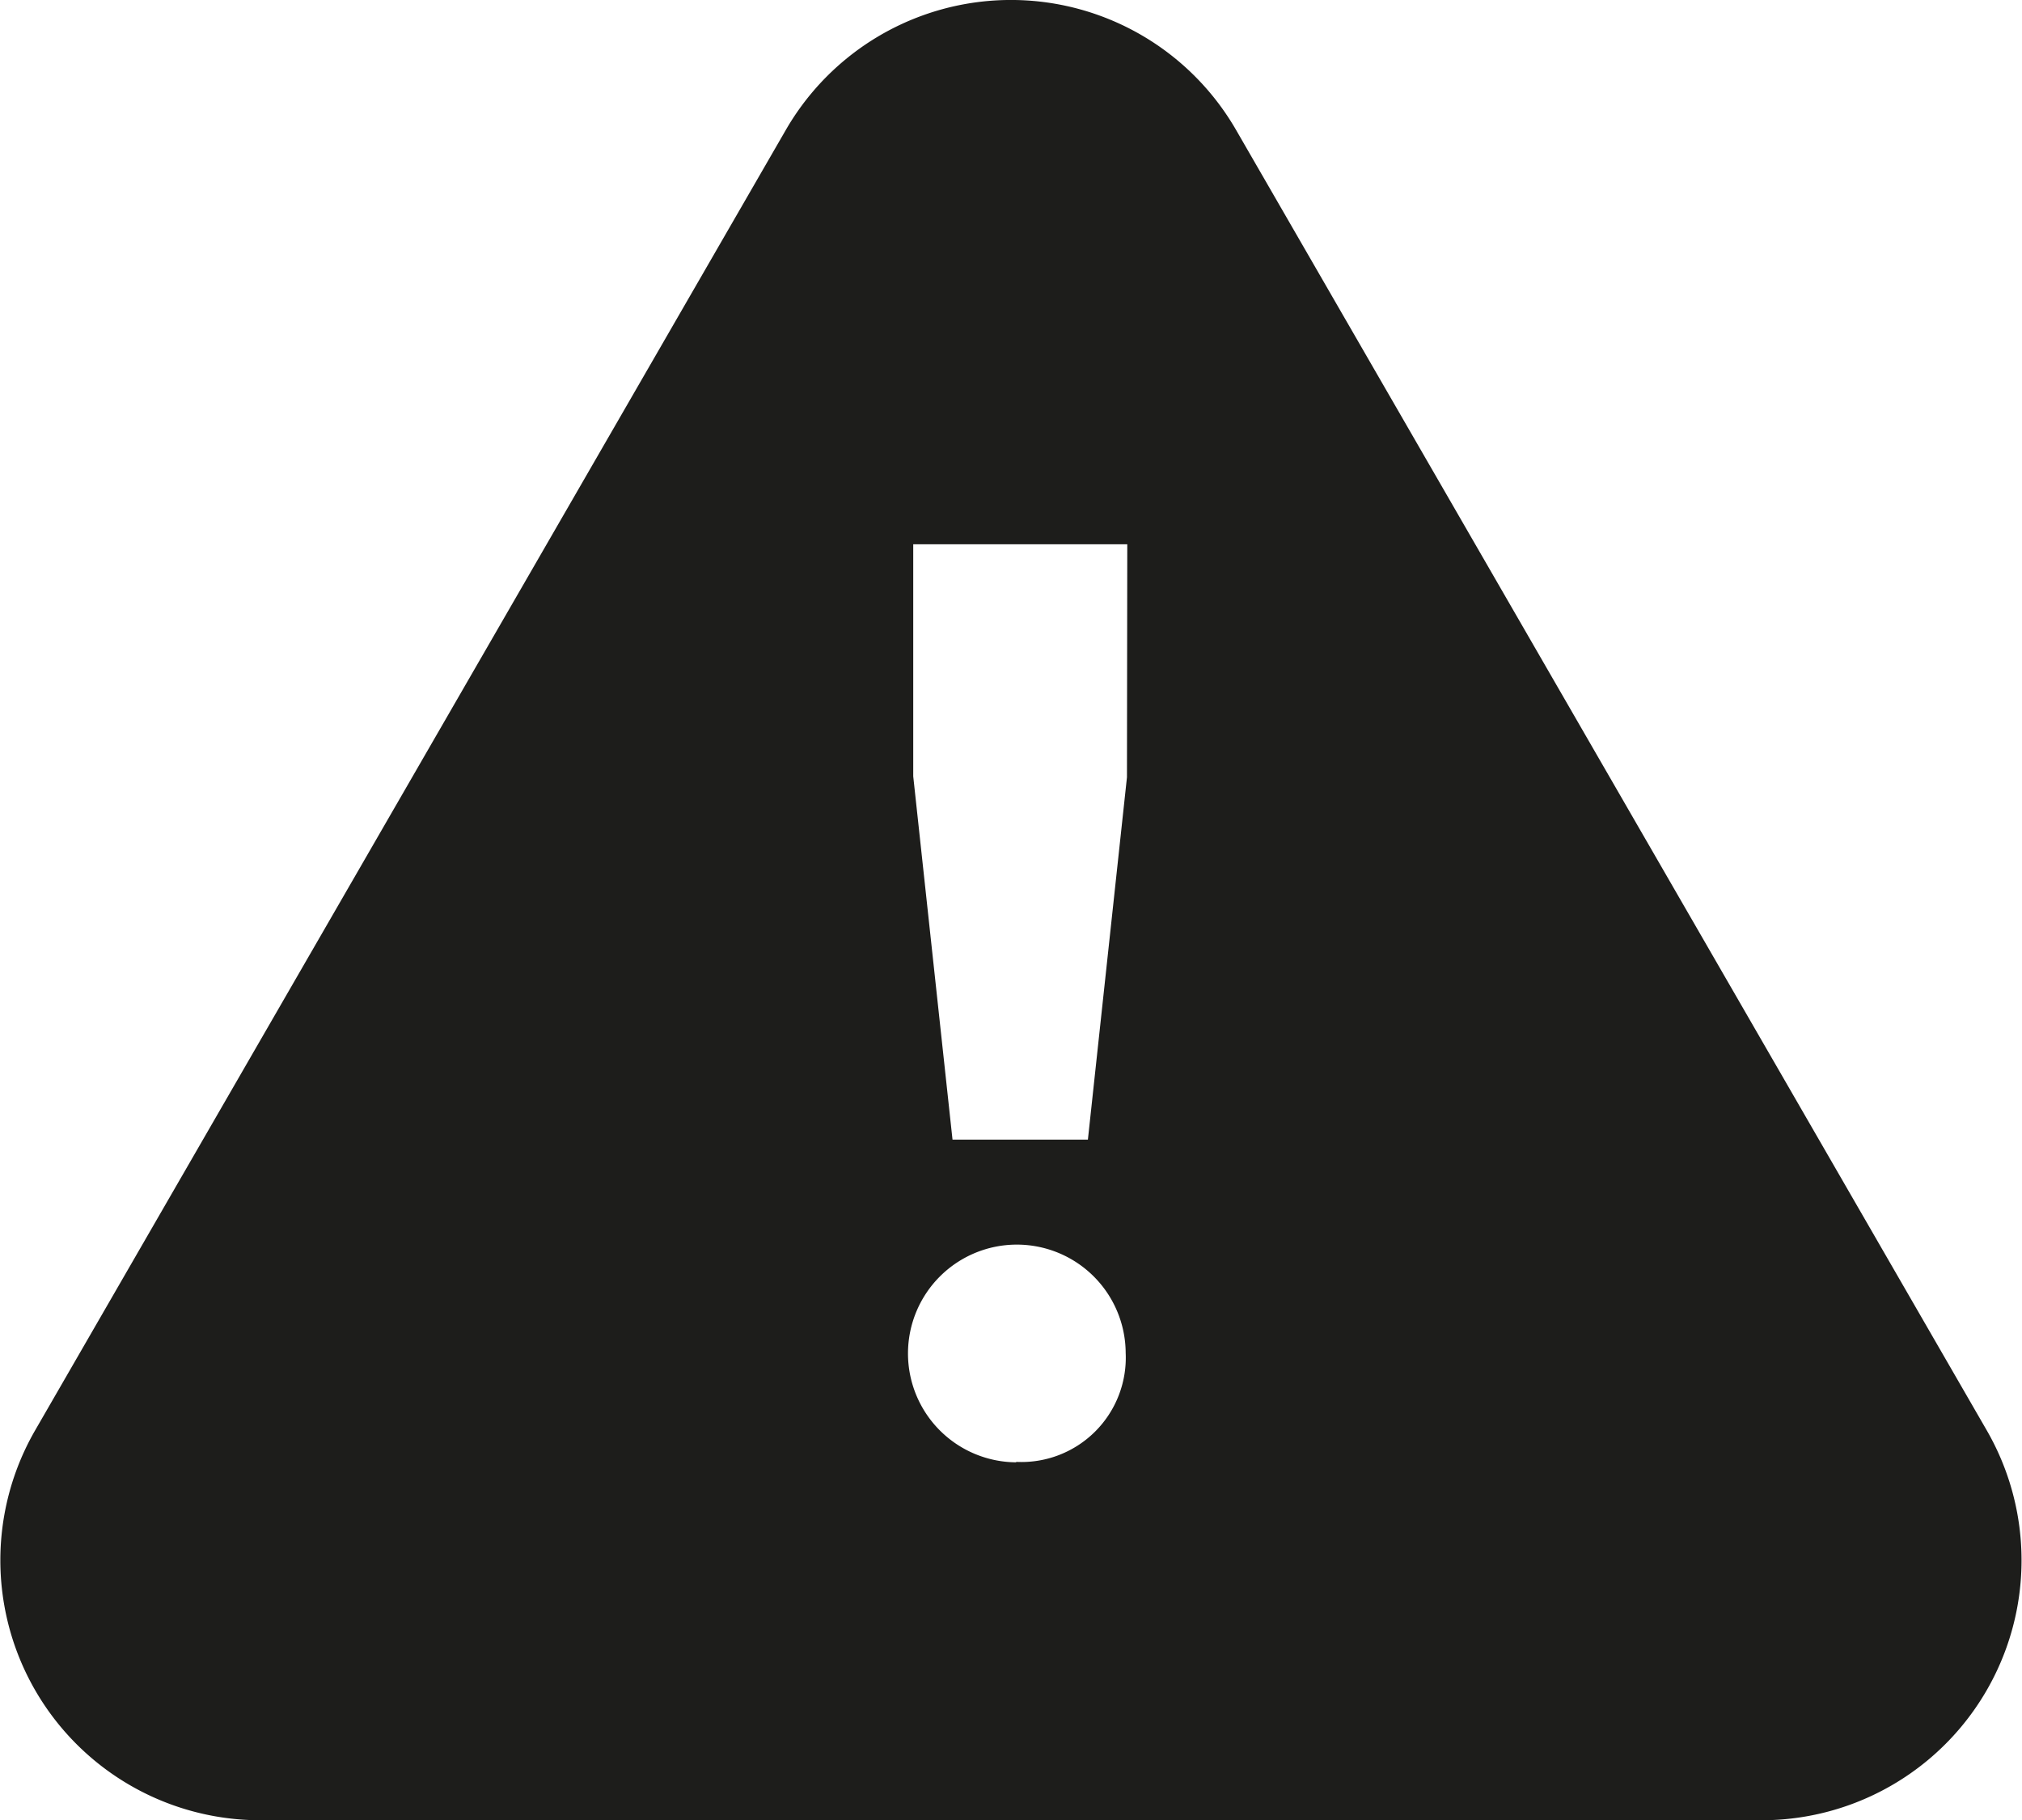 <svg id="Layer_1" data-name="Layer 1" xmlns="http://www.w3.org/2000/svg" viewBox="0 0 18.893 17.006"><defs><style>.cls-1{fill:#1d1d1b;}</style></defs><path class="cls-1" d="M18.563,13.362,11.55,1.215a2.429,2.429,0,0,0-4.208,0L.329,13.362a2.429,2.429,0,0,0,2.1,3.644H16.459A2.429,2.429,0,0,0,18.563,13.362Zm-9.068.3a1.017,1.017,0,1,1,1.023-1.023A.975.975,0,0,1,9.495,13.658Zm1.035-6.4-.365,3.385H8.9L8.533,7.253V5.085h2Z"/></svg>